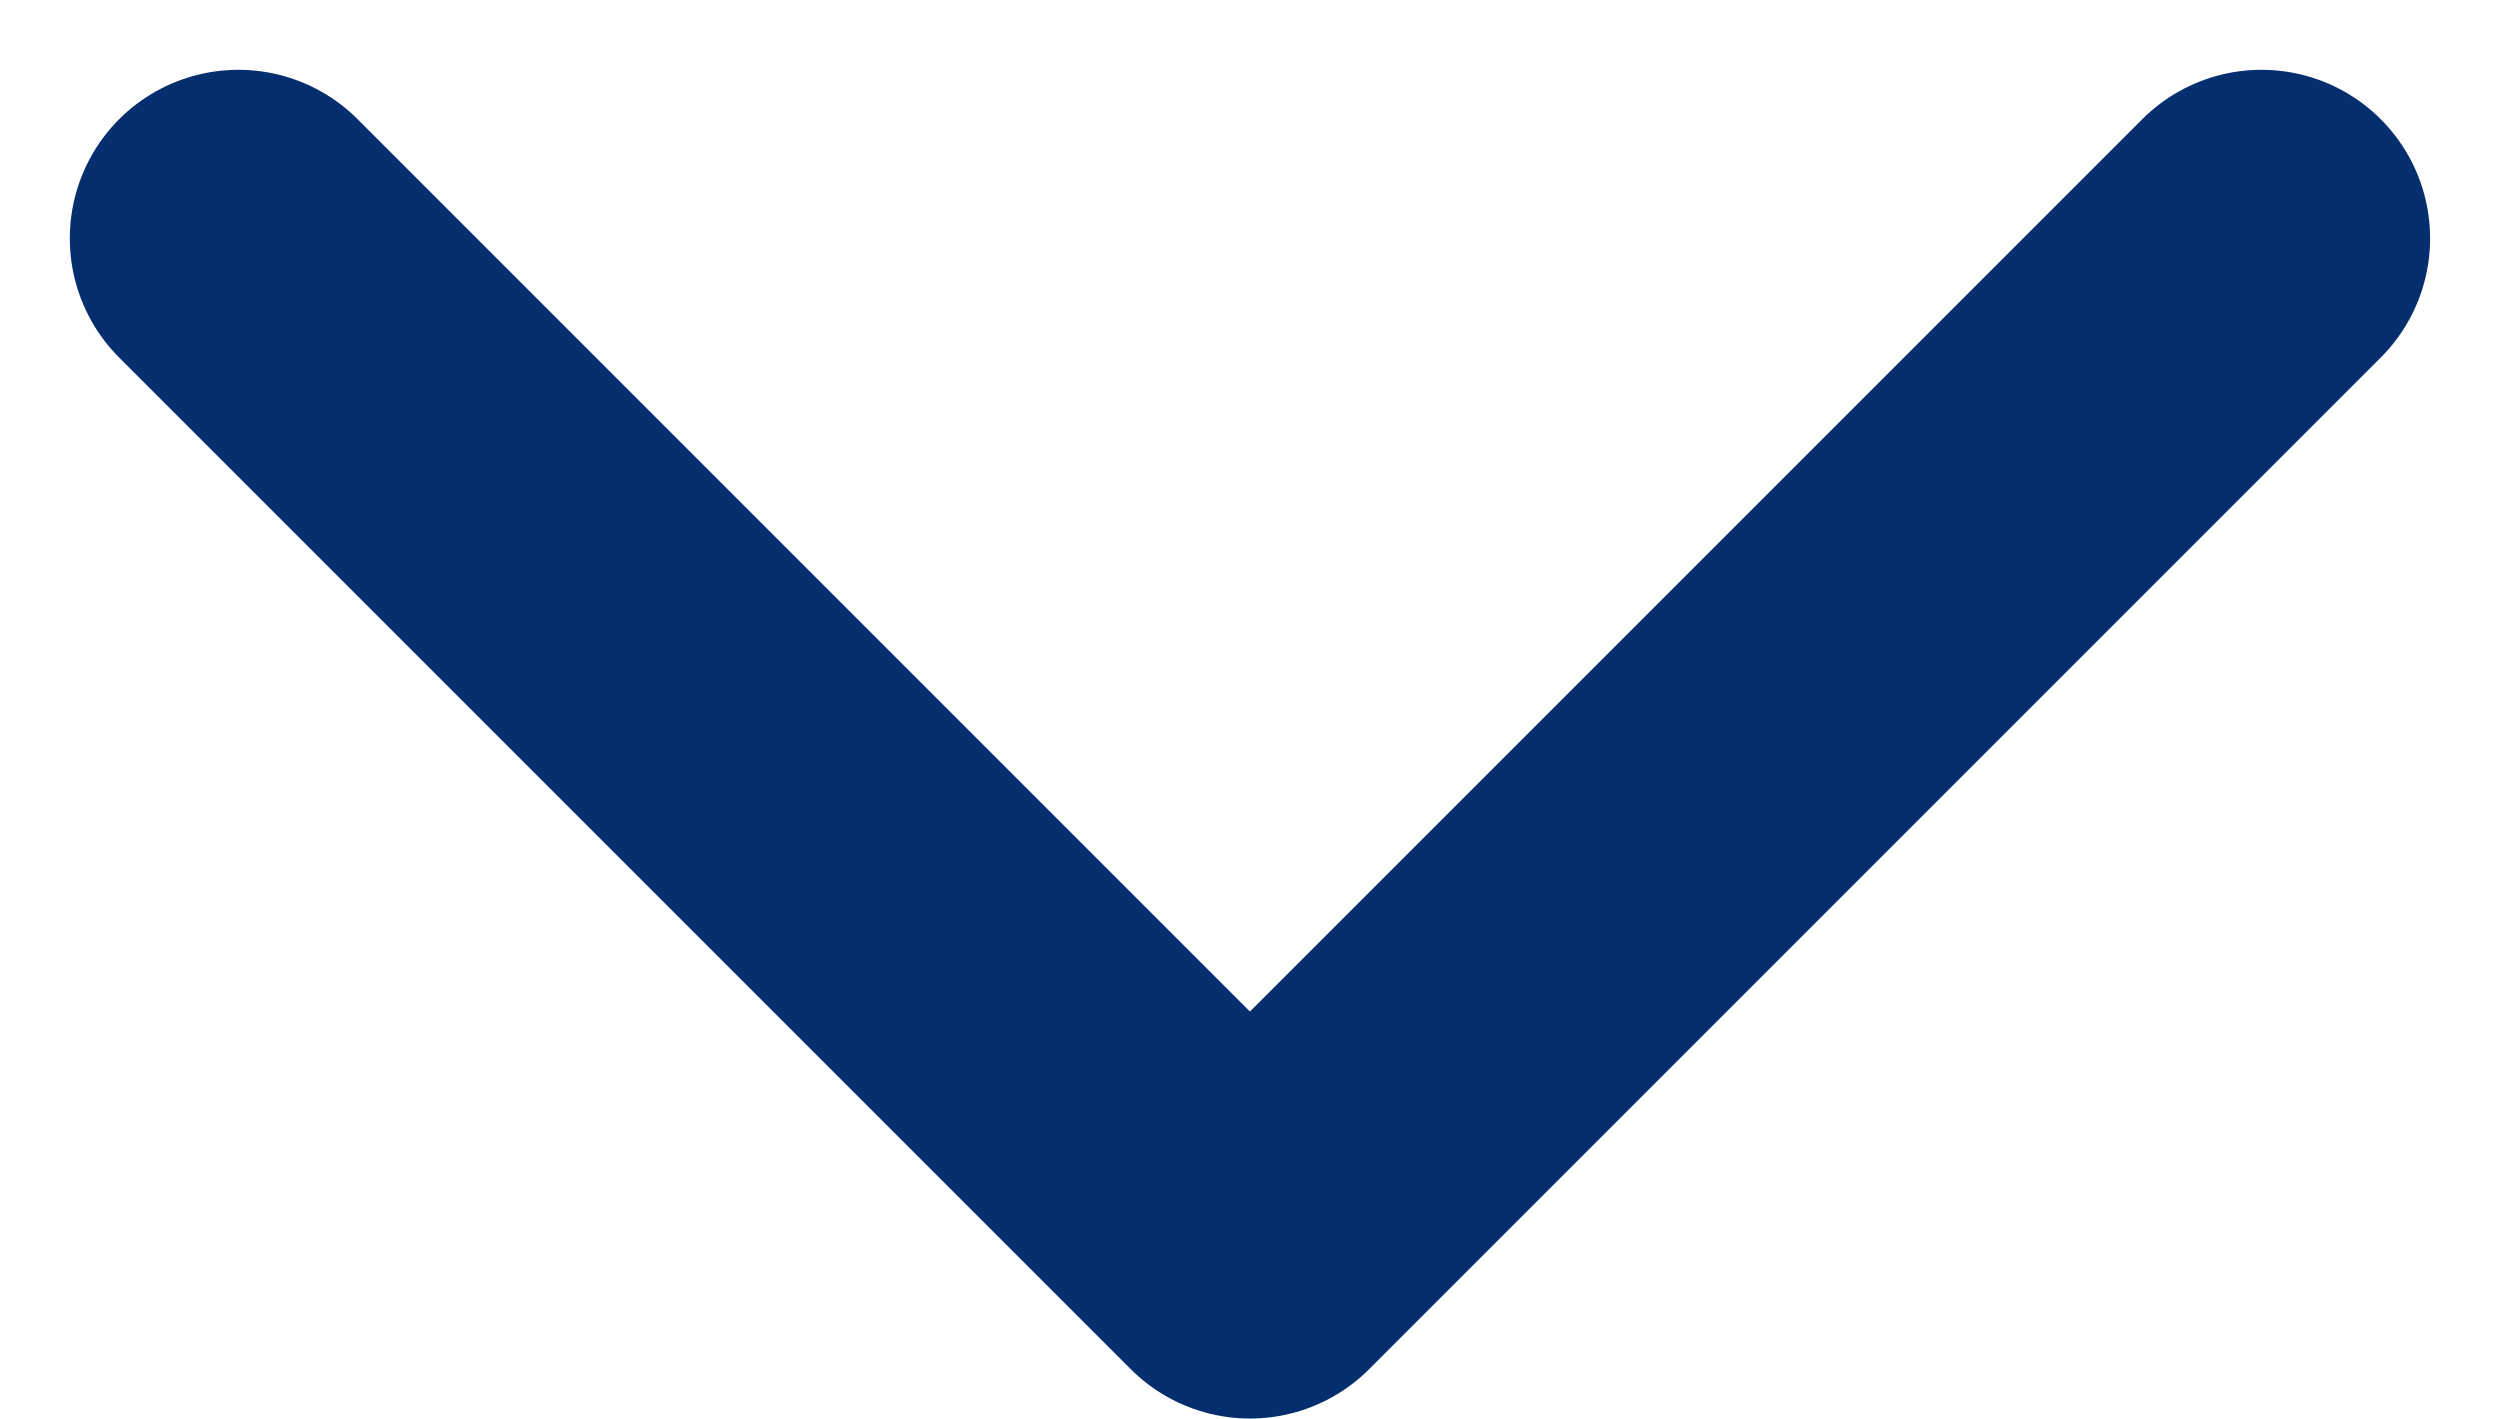 <svg xmlns="http://www.w3.org/2000/svg" width="22.243" height="12.621" viewBox="0 0 22.243 12.621"><path d="M9,13.5l9,9,9-9" transform="translate(-6.879 -11.379)" fill="none" stroke="#042e6d" stroke-linecap="round" stroke-linejoin="round" stroke-width="3"/></svg>